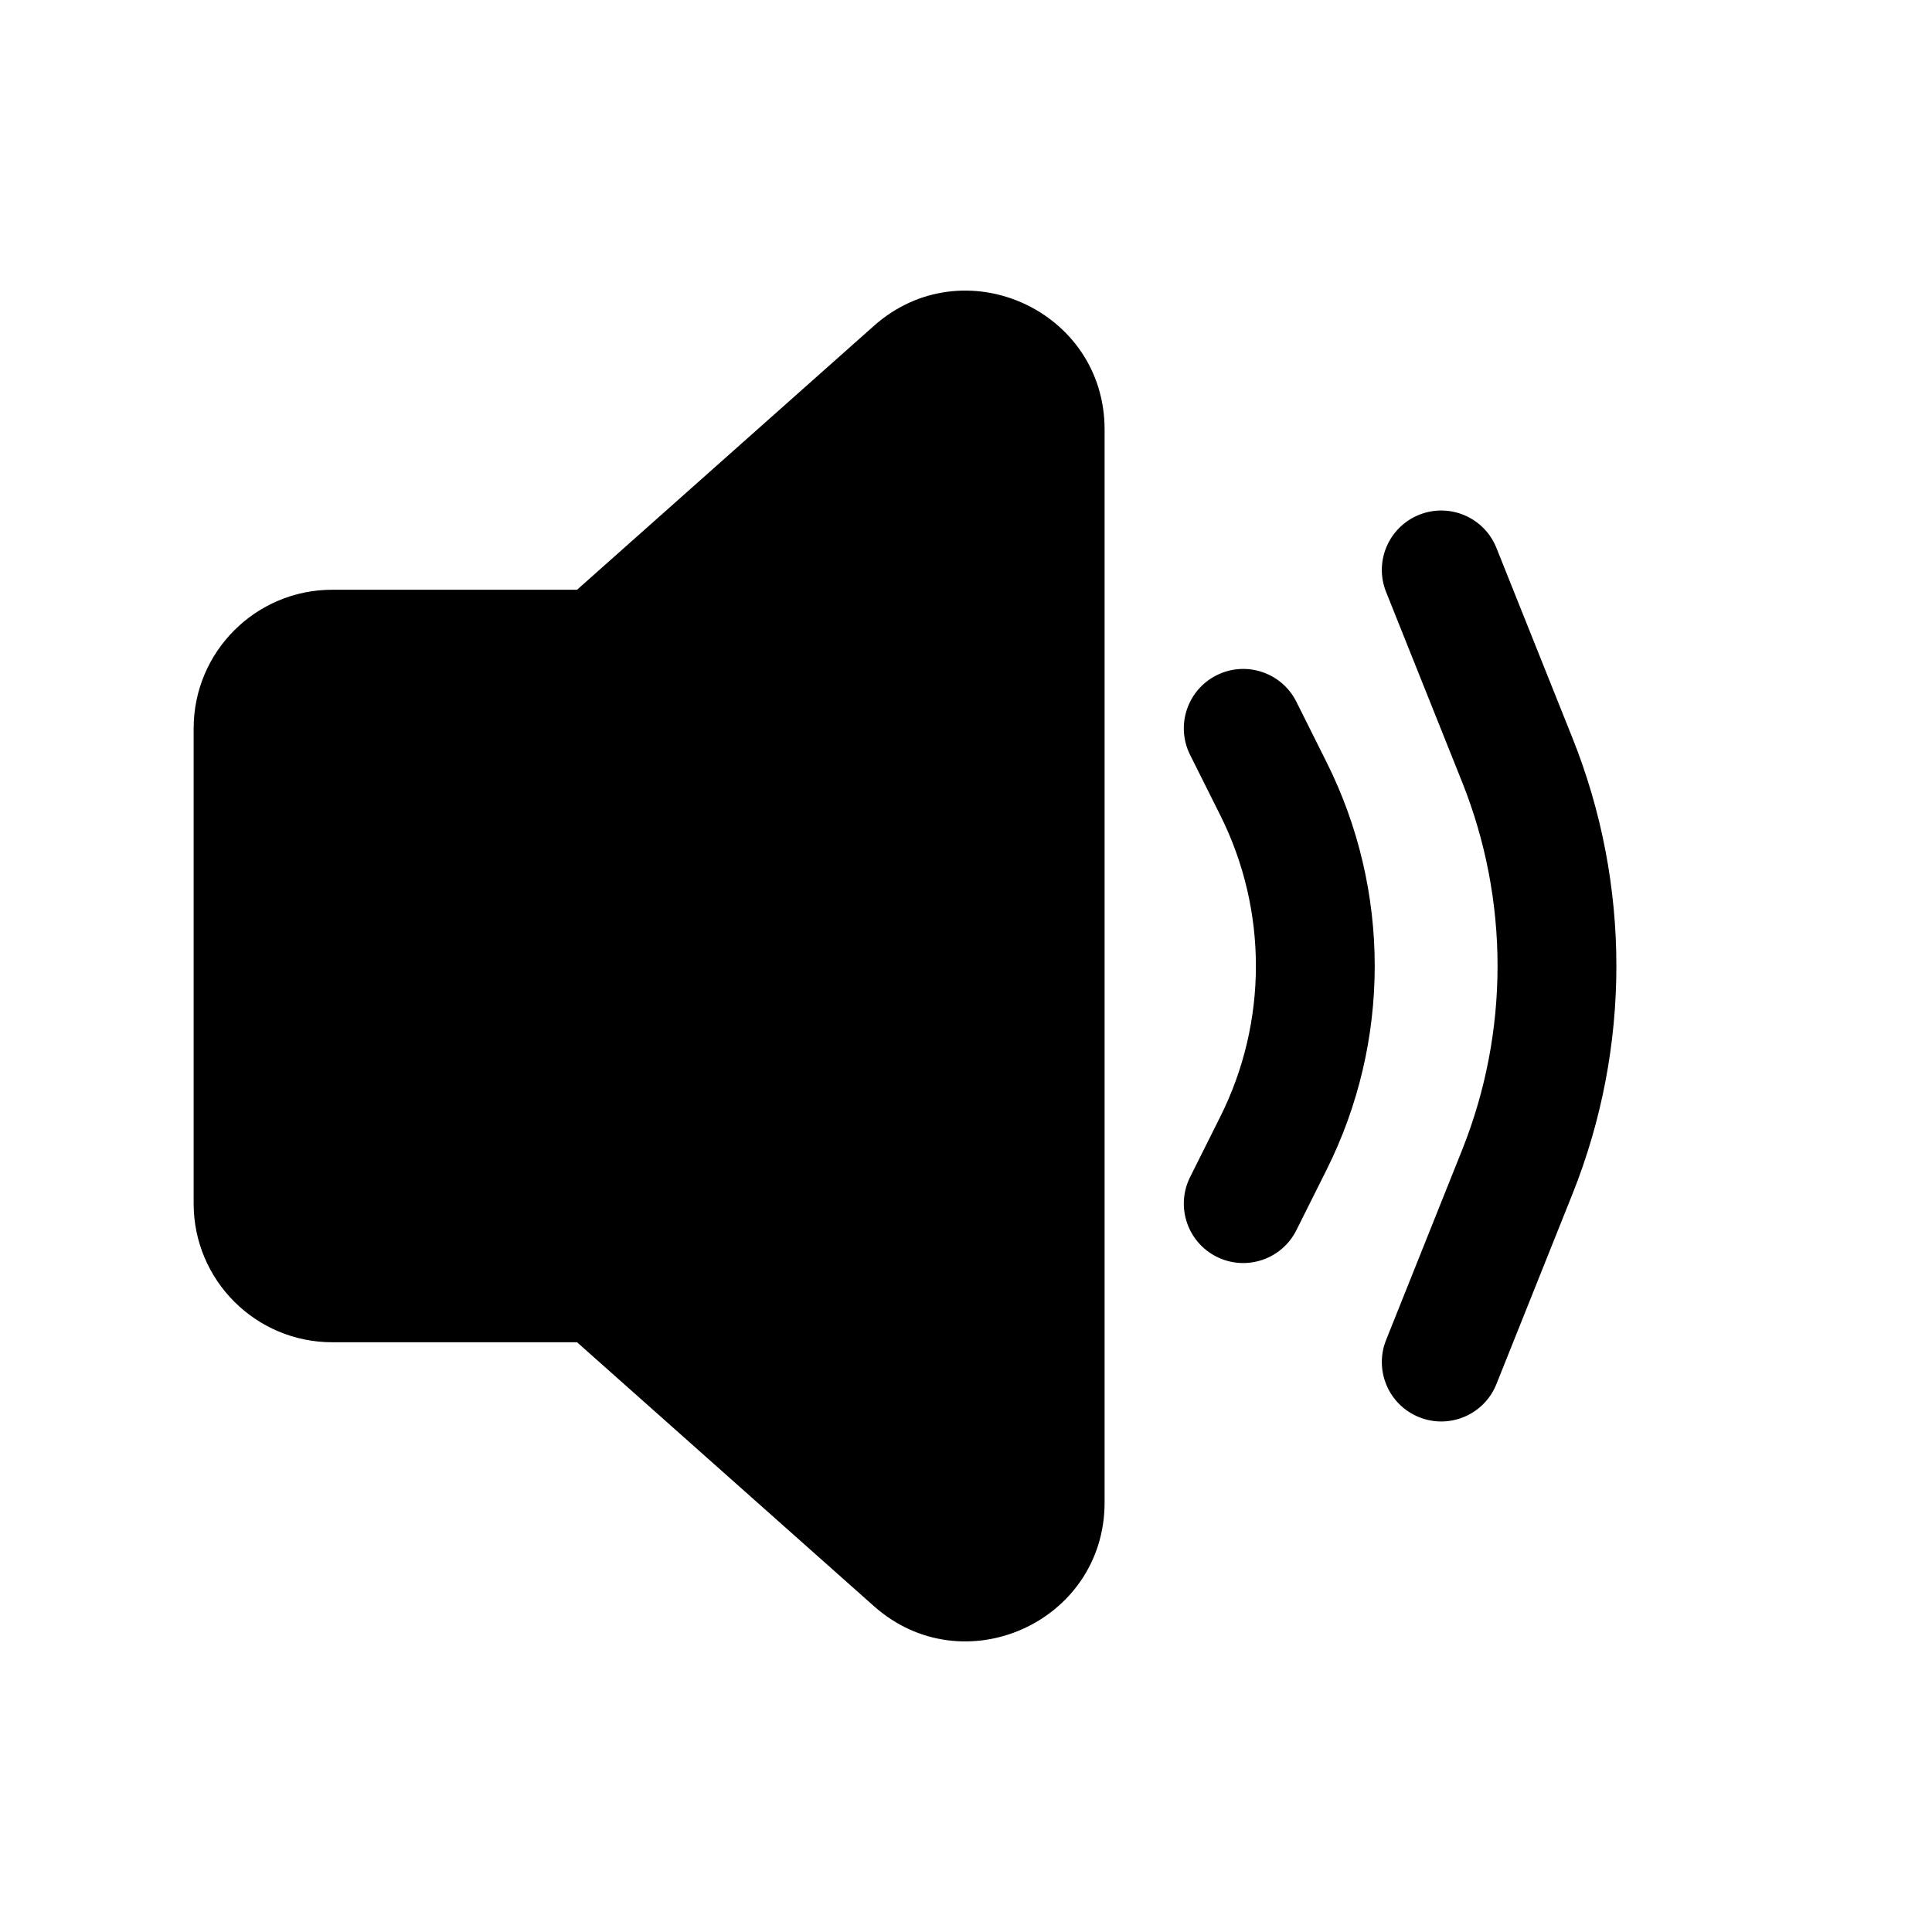 <?xml version="1.0" encoding="UTF-8"?>
<!-- Uploaded to: ICON Repo, www.iconrepo.com, Generator: ICON Repo Mixer Tools -->
<svg fill="#000000" width="800px" height="800px" version="1.1" viewBox="144 144 512 512" xmlns="http://www.w3.org/2000/svg">
 <g fill-rule="evenodd">
  <path d="m436.73 257.82c0-31.699-37.453-48.516-61.141-27.457l-78.668 69.926h-64.863c-20.289 0-36.738 16.449-36.738 36.738v125.95c0 20.285 16.449 36.734 36.738 36.734h64.863l78.668 69.926c23.688 21.059 61.141 4.242 61.141-27.457z"/>
  <path d="m466.43 322.94c7.777-3.891 17.234-0.738 21.125 7.039l8.016 16.039c16.992 33.98 16.992 73.977 0 107.96l-8.016 16.035c-3.891 7.777-13.348 10.93-21.125 7.043-7.777-3.891-10.93-13.348-7.039-21.125l8.02-16.035c12.555-25.117 12.555-54.68 0-79.797l-8.02-16.039c-3.891-7.777-0.738-17.234 7.039-21.121z"/>
  <path d="m520.1 280.42c8.074-3.227 17.238 0.699 20.465 8.773l20.156 50.387c15.516 38.785 15.516 82.051 0 120.84l-20.156 50.387c-3.227 8.074-12.391 12-20.465 8.77-8.074-3.227-12-12.391-8.77-20.465l20.156-50.387c12.508-31.277 12.508-66.172 0-97.453l-20.156-50.387c-3.231-8.07 0.695-17.234 8.77-20.465z"/>
 </g>
</svg>